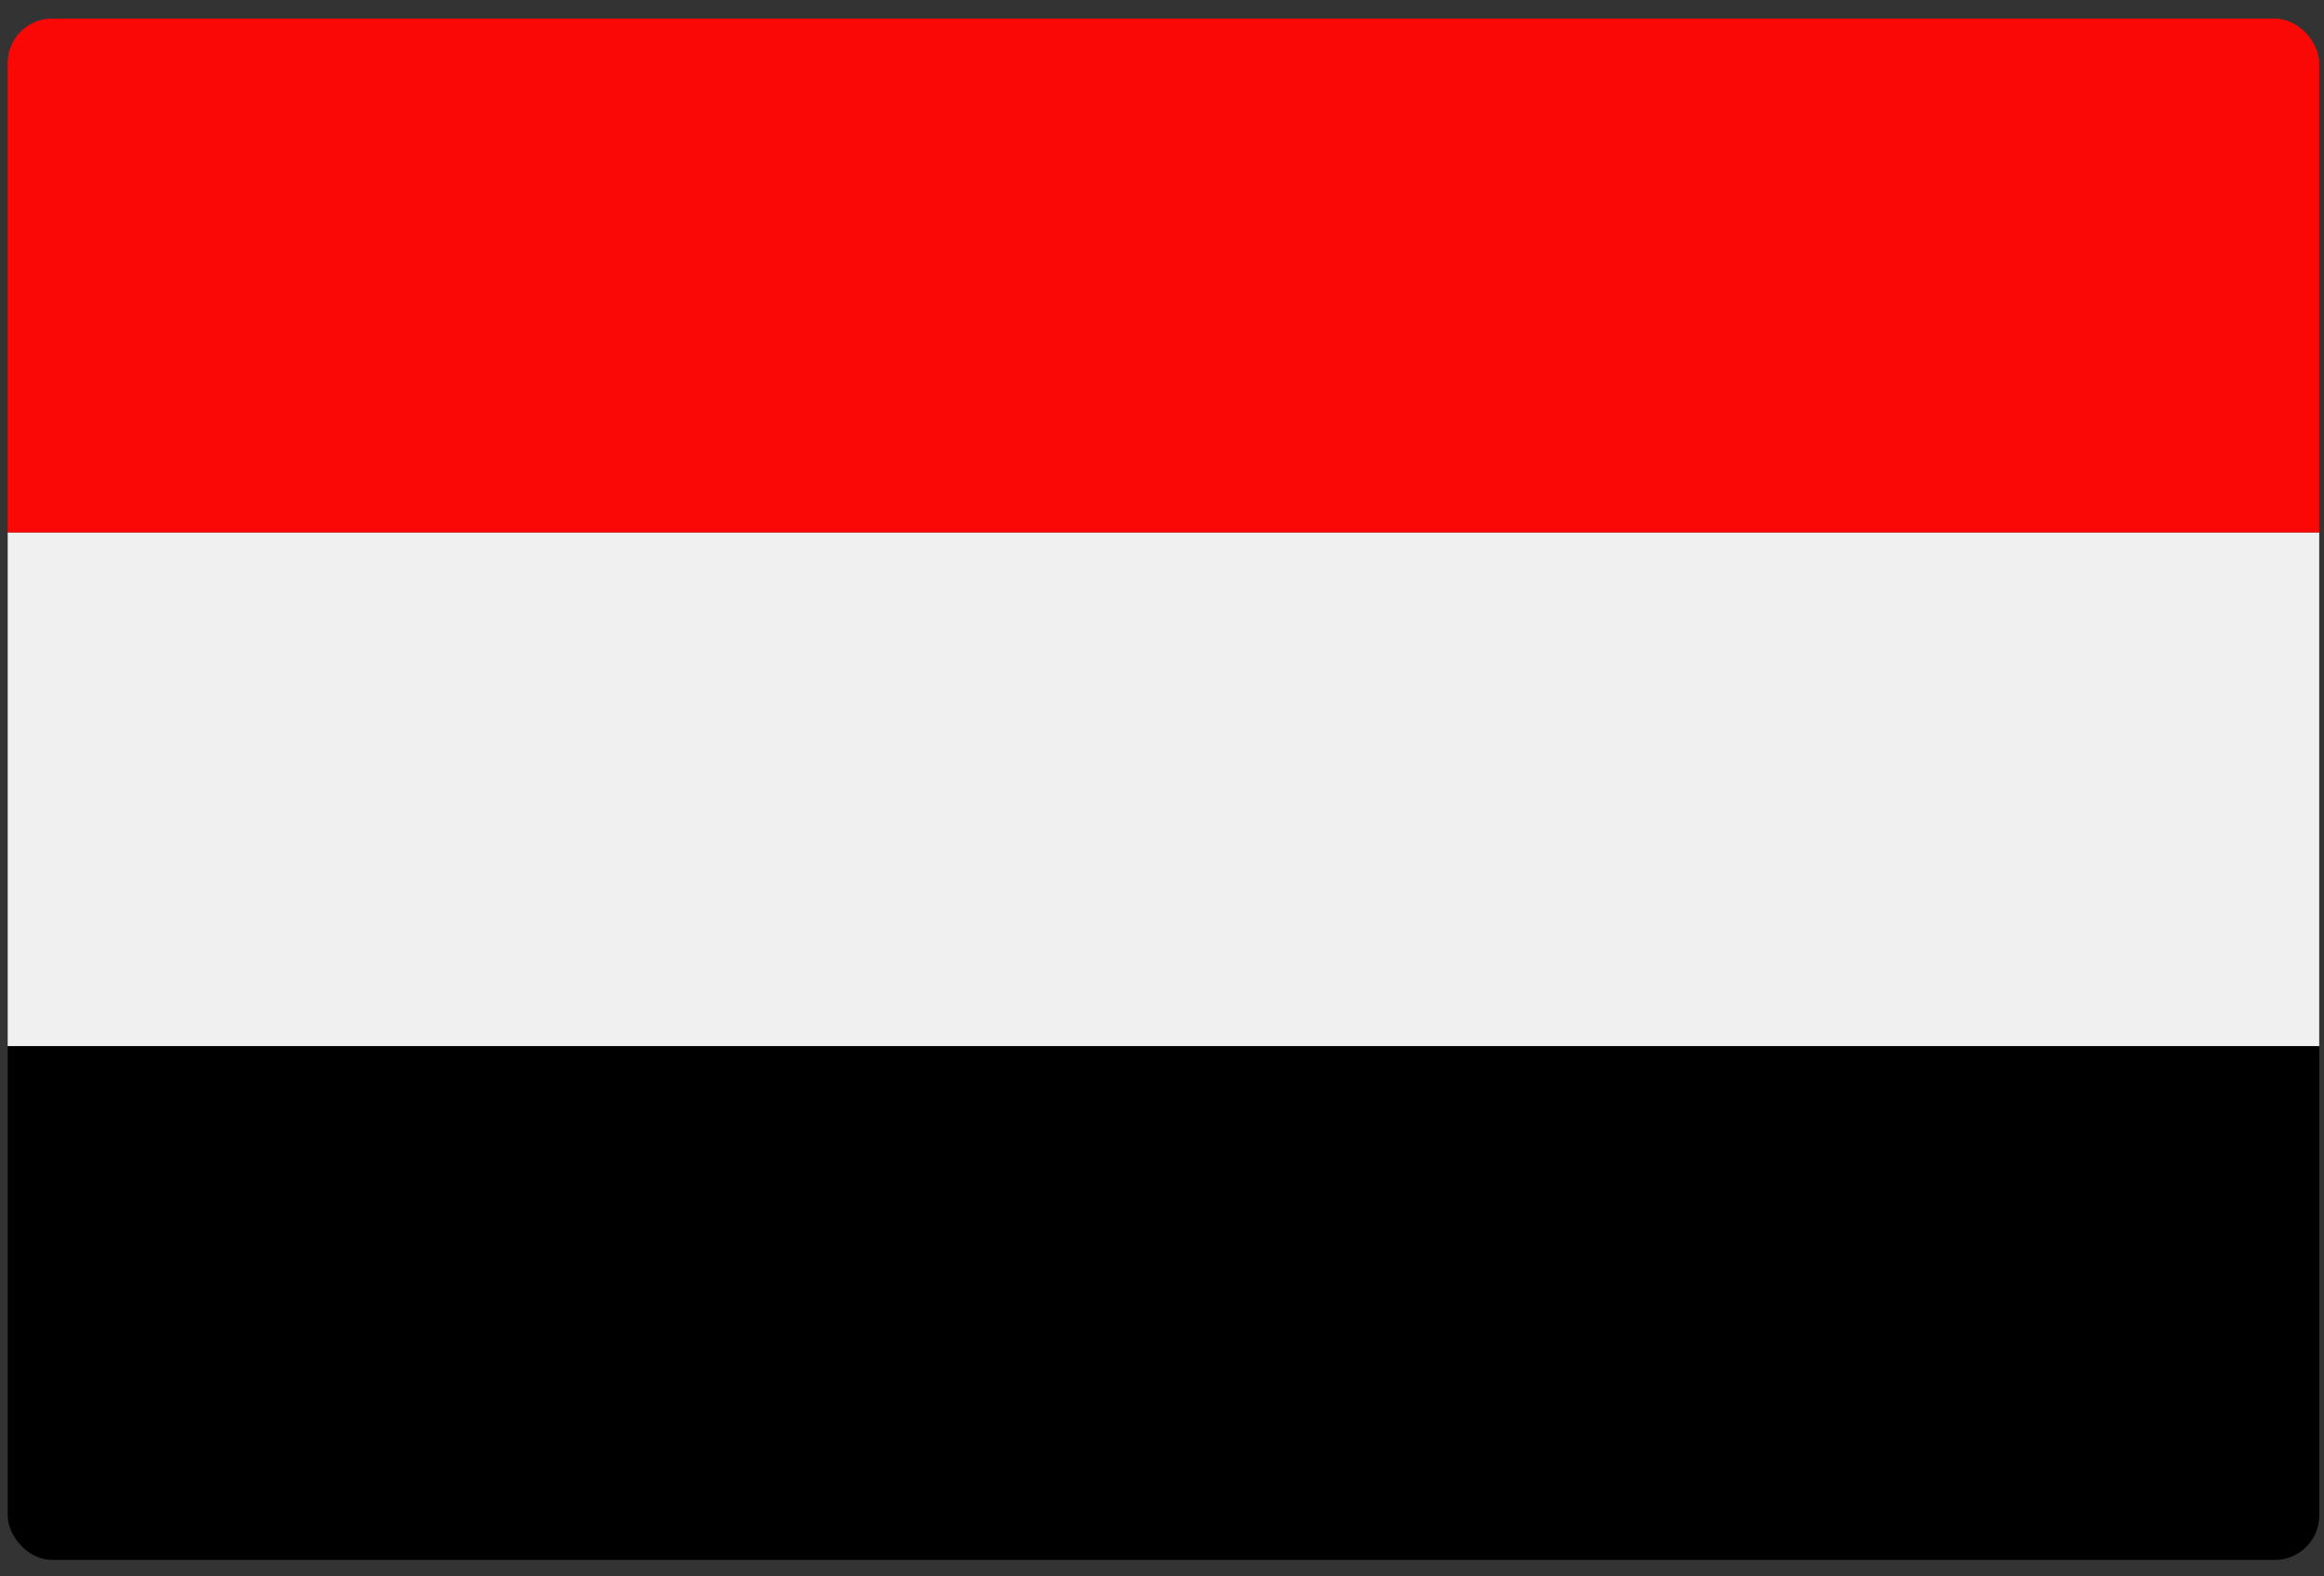 <svg width="87" height="59" viewBox="0 0 87 59" fill="none" xmlns="http://www.w3.org/2000/svg">
<rect x="0" y="0" width="87" height="59" fill="#333333" stroke="none"/>
<g clip-path="url(#clip0_441_9599)">
<path d="M86.821 39.156V19.926H0.288V39.156H86.821Z" fill="#F1F0F0"/>
<path d="M0.288 19.926H86.821V0.696H0.288V19.926Z" fill="#F90805"/>
<path d="M0.288 58.384H86.821V39.156H0.288V58.384Z" fill="black"/>
</g>
<defs>
<clipPath id="clip0_441_9599">
<rect x="0.288" y="0.696" width="86.533" height="57.688" rx="1.66" fill="white"/>
</clipPath>
</defs>
</svg>
